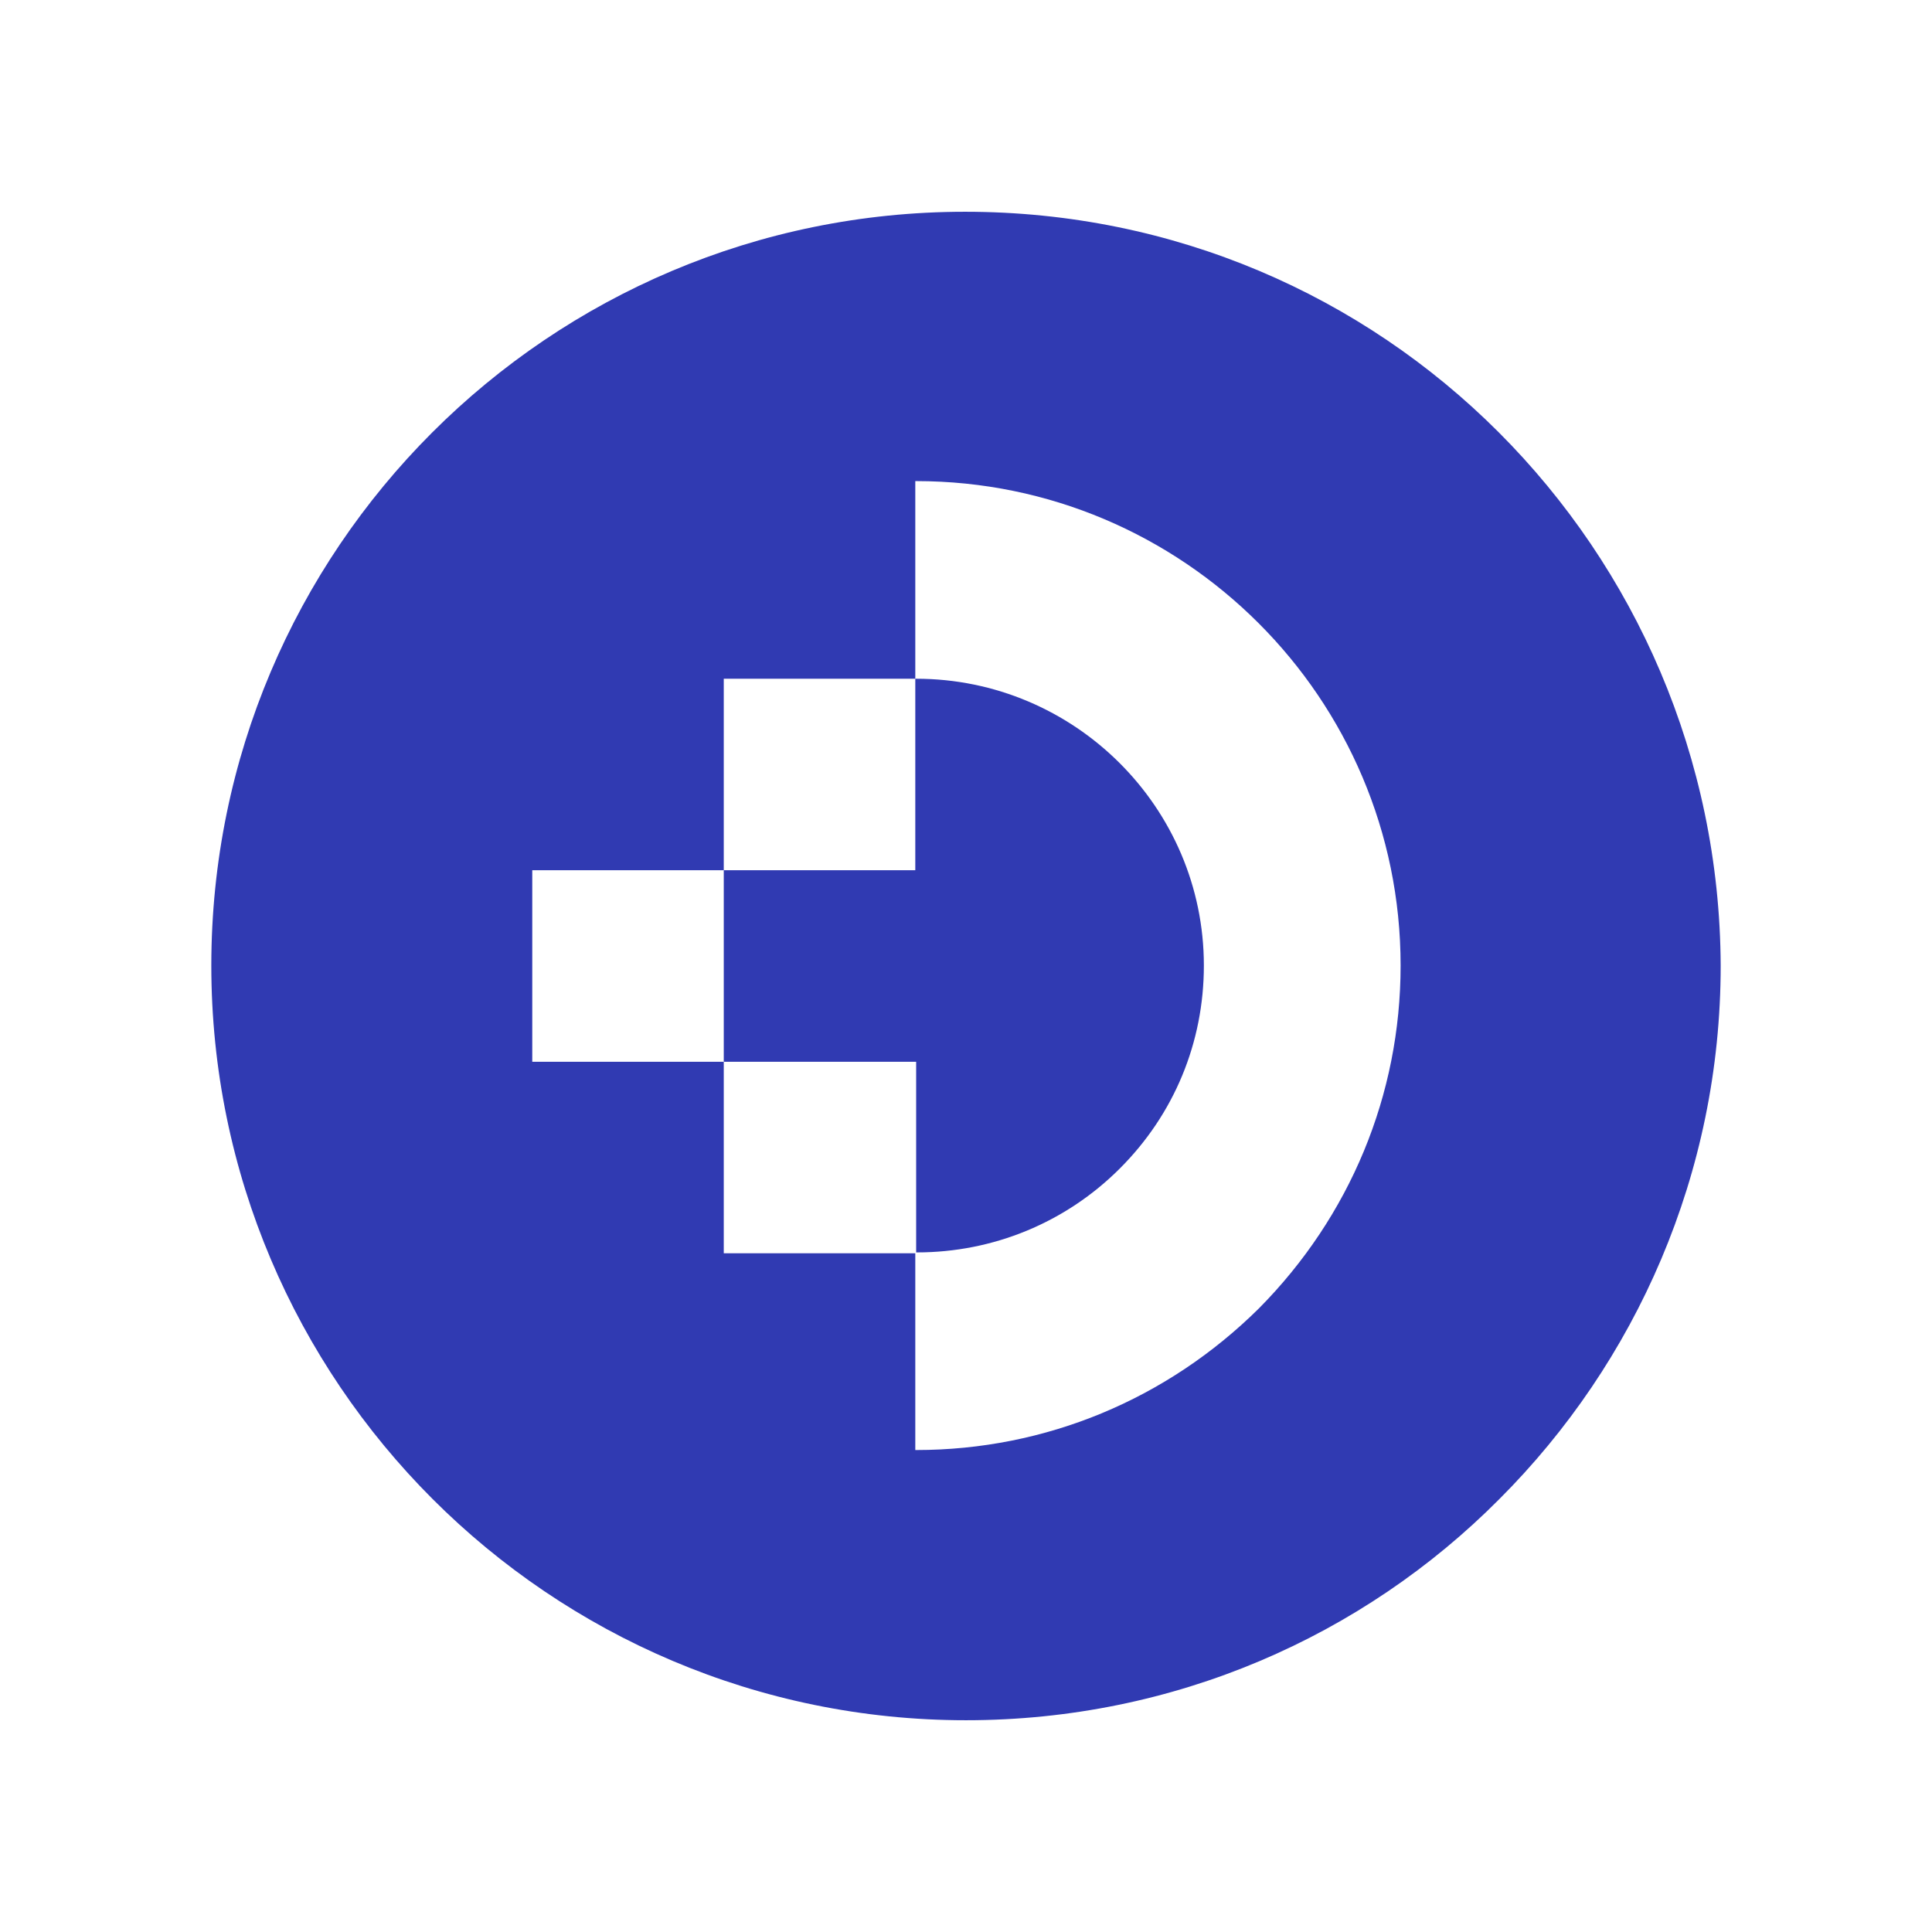 <?xml version="1.0" encoding="UTF-8" standalone="no"?><!DOCTYPE svg PUBLIC "-//W3C//DTD SVG 1.1//EN" "http://www.w3.org/Graphics/SVG/1.1/DTD/svg11.dtd"><svg width="100%" height="100%" viewBox="0 0 384 384" version="1.1" xmlns="http://www.w3.org/2000/svg" xmlns:xlink="http://www.w3.org/1999/xlink" xml:space="preserve" xmlns:serif="http://www.serif.com/" style="fill-rule:evenodd;clip-rule:evenodd;stroke-linejoin:round;stroke-miterlimit:2;"><g><path d="M239.278,191.911c-0,15.3 -5.914,29.552 -16.692,40.323c-10.77,10.778 -25.201,16.691 -40.323,16.691l-0.171,0l0,-37.89l-38.24,-0l0,-38.07l38.069,0l0,-38.061l0.171,-0c31.457,-0 57.186,25.55 57.186,57.007" style="fill:#303ab2;fill-rule:nonzero;"/><path d="M297.846,85.886c-27.112,-27.113 -64.482,-43.797 -106.025,-43.797c-82.728,0 -149.821,67.093 -149.821,149.822c0,41.371 16.863,78.912 43.975,106.025c27.112,27.12 64.653,43.975 106.025,43.975c41.364,-0 78.913,-16.684 106.025,-43.975c27.112,-27.113 43.975,-64.654 43.975,-106.025c-0.179,-41.364 -17.034,-78.905 -44.154,-106.025m-47.619,174.159c-18.254,18.075 -42.413,28.161 -68.135,28.161l-0.171,0l0,-39.11l-38.069,0l0,-38.061l-38.061,-0l-0,-38.07l38.061,0l0,-38.061l38.069,-0l0,-39.282l0.171,0c53.013,0 96.289,43.105 96.289,96.289c-0,25.729 -10.079,49.888 -28.154,68.134" style="fill:#303ab2;fill-rule:nonzero;"/></g></svg>